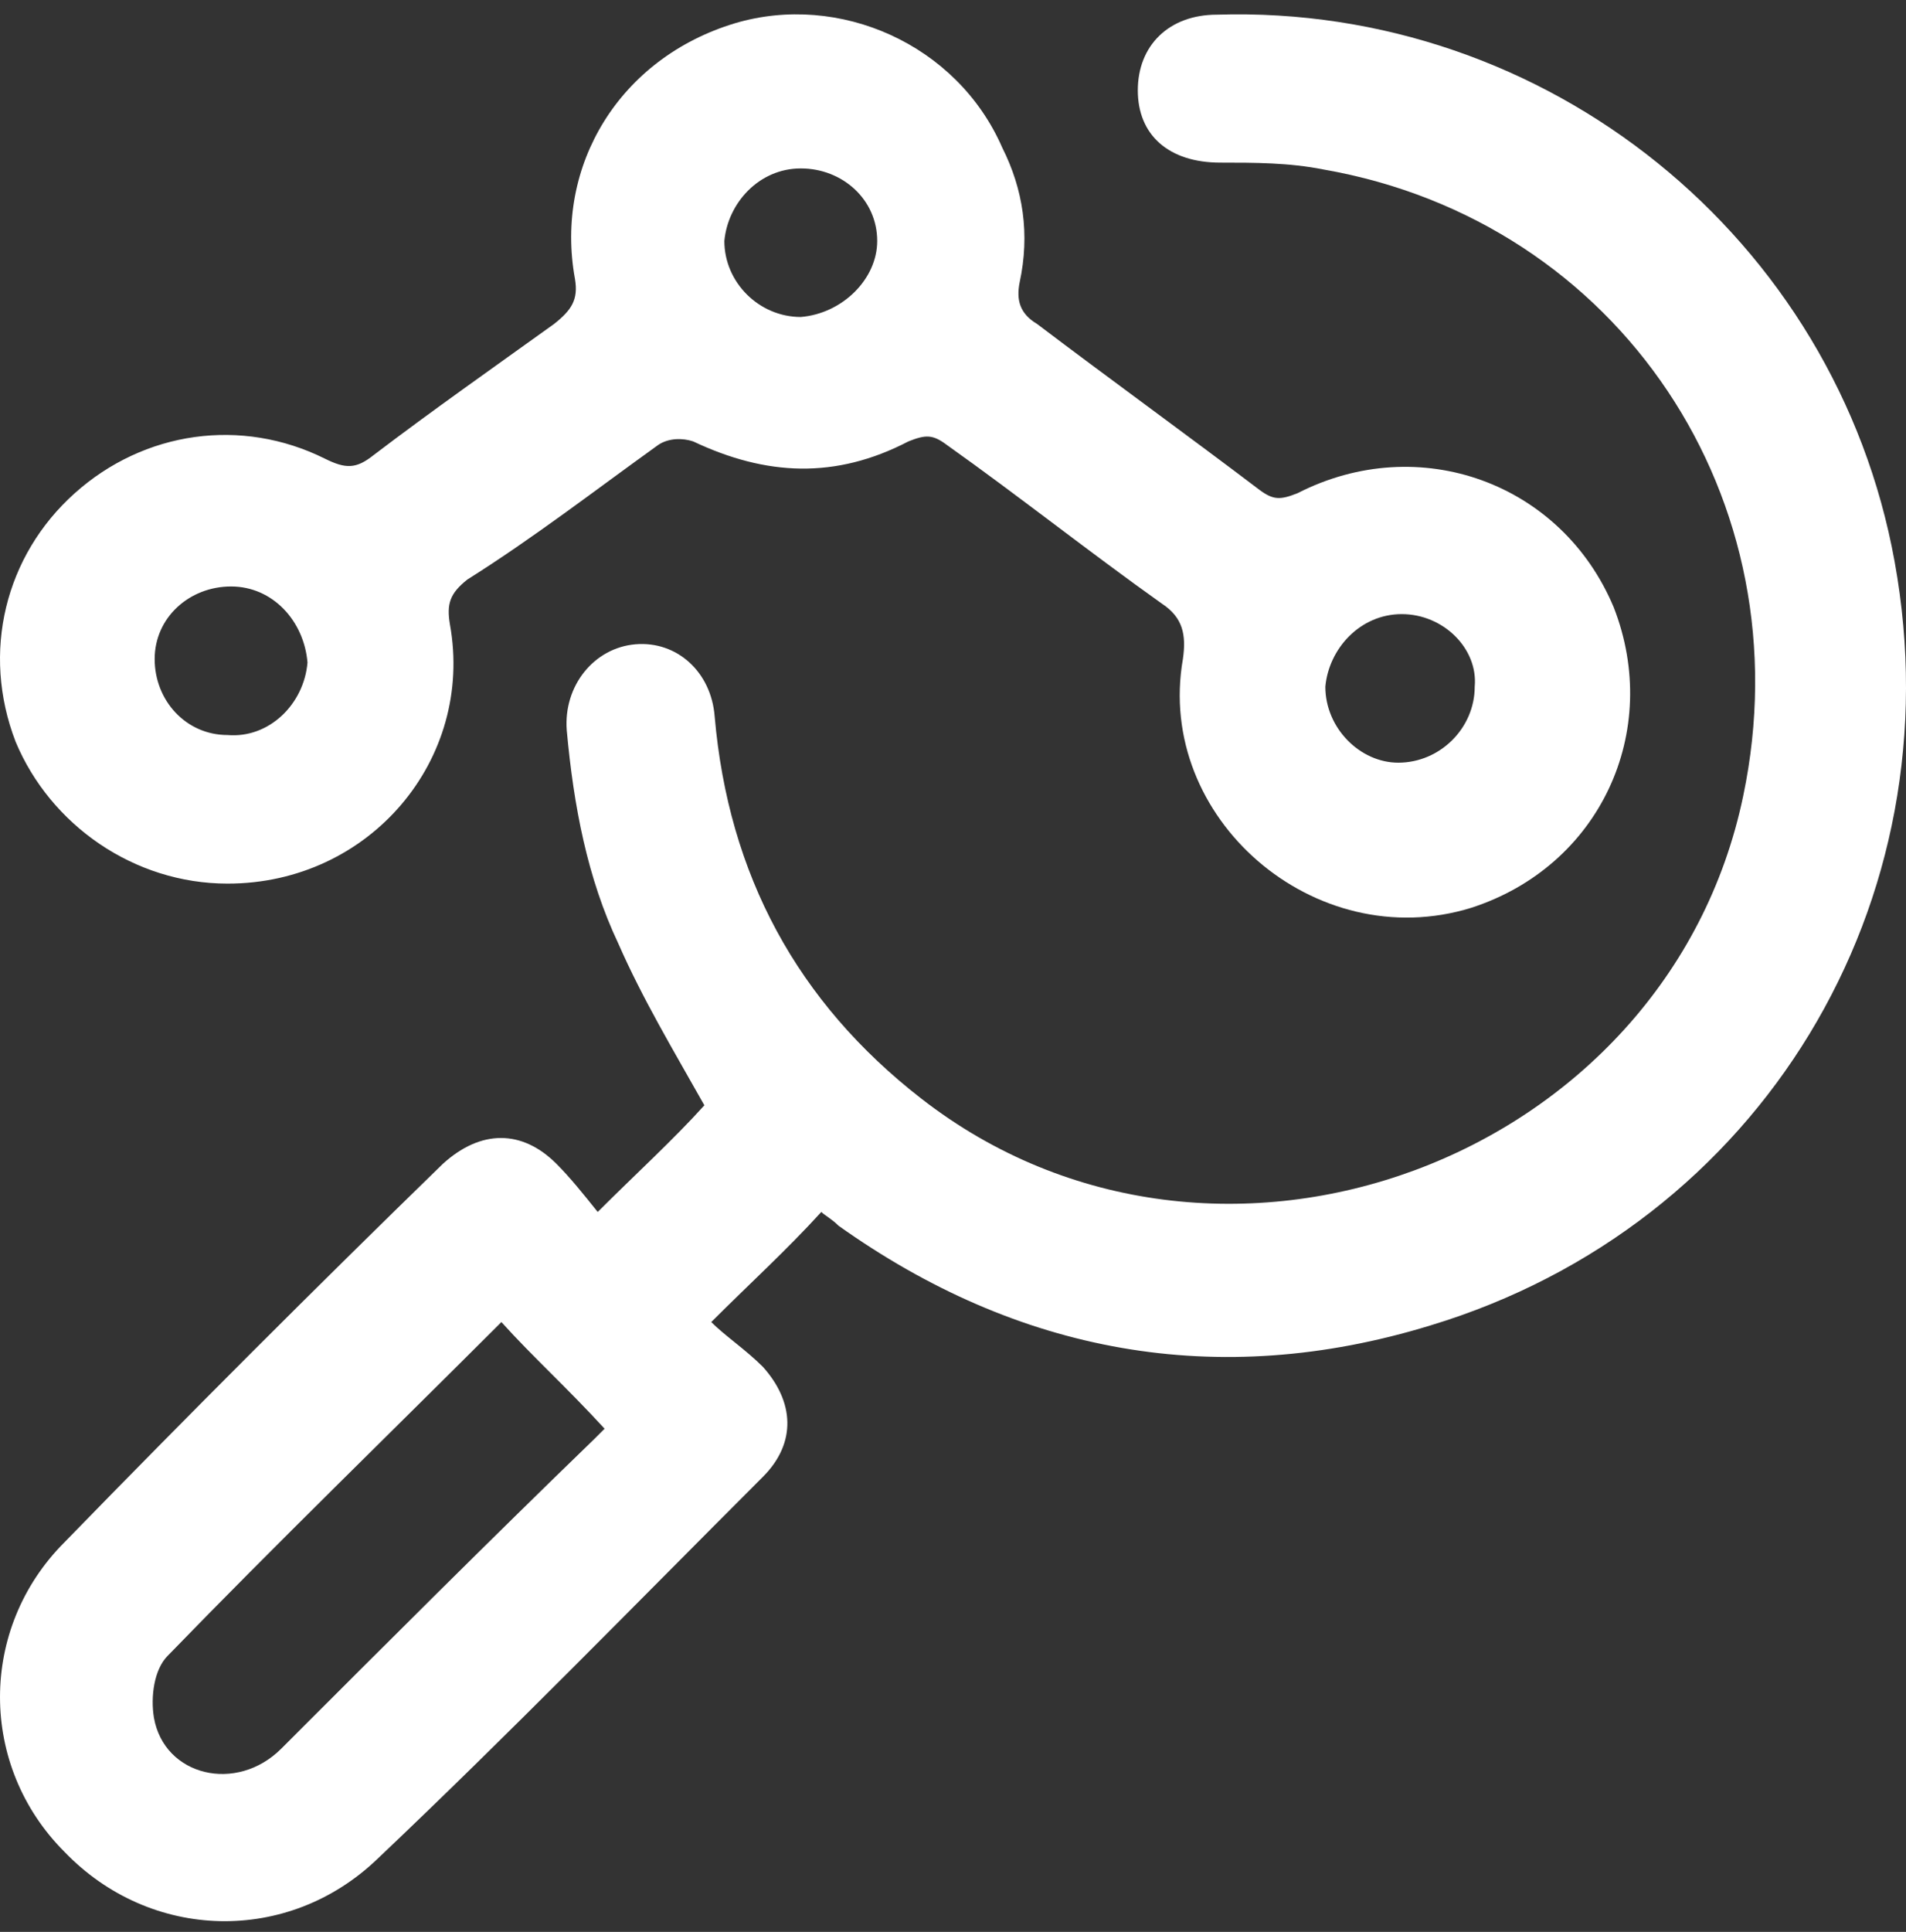 <svg width="76" height="77" viewBox="0 0 76 77" fill="none" xmlns="http://www.w3.org/2000/svg">
<rect x="0" y="0" width="76" height="77" fill="#333333" stroke="none"/>
<path d="M32.749 48.305C31.378 49.813 29.869 51.185 28.36 52.693C28.909 53.242 29.732 53.79 30.418 54.476C31.652 55.847 31.789 57.492 30.418 58.864C25.342 63.937 20.267 69.148 15.055 74.085C11.488 77.513 6.001 77.376 2.572 73.81C-0.857 70.382 -0.857 64.897 2.572 61.469C7.51 56.395 12.585 51.322 17.661 46.385C19.17 45.014 20.816 45.014 22.187 46.385C22.736 46.934 23.285 47.619 23.833 48.305C25.342 46.797 26.851 45.425 28.086 44.054C26.851 41.86 25.617 39.803 24.656 37.609C23.422 35.004 22.873 32.124 22.599 29.108C22.462 27.325 23.696 25.816 25.342 25.679C26.988 25.542 28.36 26.776 28.497 28.559C29.046 34.867 31.789 39.94 36.727 43.78C48.524 52.967 66.493 46.248 69.511 31.713C71.98 19.92 64.573 8.813 52.776 6.756C51.405 6.482 50.033 6.482 48.661 6.482C46.604 6.482 45.369 5.385 45.369 3.602C45.369 1.819 46.604 0.585 48.524 0.585C61.692 0.174 73.215 9.499 75.547 22.388C78.016 35.964 70.197 48.853 57.029 52.83C48.524 55.435 40.568 53.927 33.435 48.853C33.161 48.579 32.887 48.442 32.749 48.305ZM19.993 52.693C15.603 57.081 11.076 61.469 6.687 65.994C6.138 66.543 6.001 67.64 6.138 68.463C6.55 70.794 9.43 71.479 11.214 69.697C15.329 65.583 19.444 61.469 23.696 57.355C23.833 57.218 23.971 57.081 24.108 56.944C22.599 55.298 21.227 54.064 19.993 52.693Z" fill="white"/>
<path d="M9.075 35.218C5.336 35.218 2.011 32.877 0.626 29.572C-0.759 25.991 0.21 22.136 2.981 19.657C5.751 17.178 9.63 16.628 12.954 18.28C13.785 18.693 14.201 18.693 14.893 18.142C17.248 16.352 19.603 14.7 22.096 12.91C22.789 12.359 23.066 11.946 22.927 11.12C22.096 6.575 24.728 2.307 29.299 0.929C33.454 -0.31 38.164 1.756 39.965 5.887C40.796 7.539 41.073 9.329 40.657 11.257C40.519 11.946 40.657 12.497 41.35 12.91C44.259 15.113 47.306 17.316 50.215 19.52C50.769 19.933 51.046 19.933 51.739 19.657C56.587 17.178 62.266 19.244 64.344 24.201C66.283 29.159 63.789 34.529 58.664 36.182C52.431 38.109 46.059 32.601 47.167 26.267C47.306 25.303 47.167 24.614 46.336 24.064C43.428 21.998 40.657 19.795 37.748 17.729C37.194 17.316 36.917 17.316 36.225 17.592C33.316 19.106 30.546 18.969 27.637 17.592C27.221 17.454 26.667 17.454 26.252 17.729C23.758 19.52 21.265 21.447 18.633 23.1C17.941 23.651 17.802 24.064 17.941 24.89C18.91 30.26 14.755 35.218 9.075 35.218ZM55.894 24.477C54.232 24.477 52.985 25.854 52.847 27.369C52.847 29.021 54.232 30.398 55.755 30.398C57.418 30.398 58.803 29.021 58.803 27.369C58.941 25.854 57.556 24.477 55.894 24.477ZM9.214 23.375C7.552 23.375 6.167 24.614 6.167 26.267C6.167 27.919 7.413 29.296 9.075 29.296C10.738 29.434 12.123 28.057 12.261 26.405C12.123 24.752 10.876 23.375 9.214 23.375ZM34.978 9.605C34.978 7.952 33.593 6.713 31.931 6.713C30.268 6.713 29.022 8.09 28.883 9.605C28.883 11.257 30.268 12.634 31.931 12.634C33.593 12.497 34.978 11.12 34.978 9.605Z" fill="white"/>
</svg>
